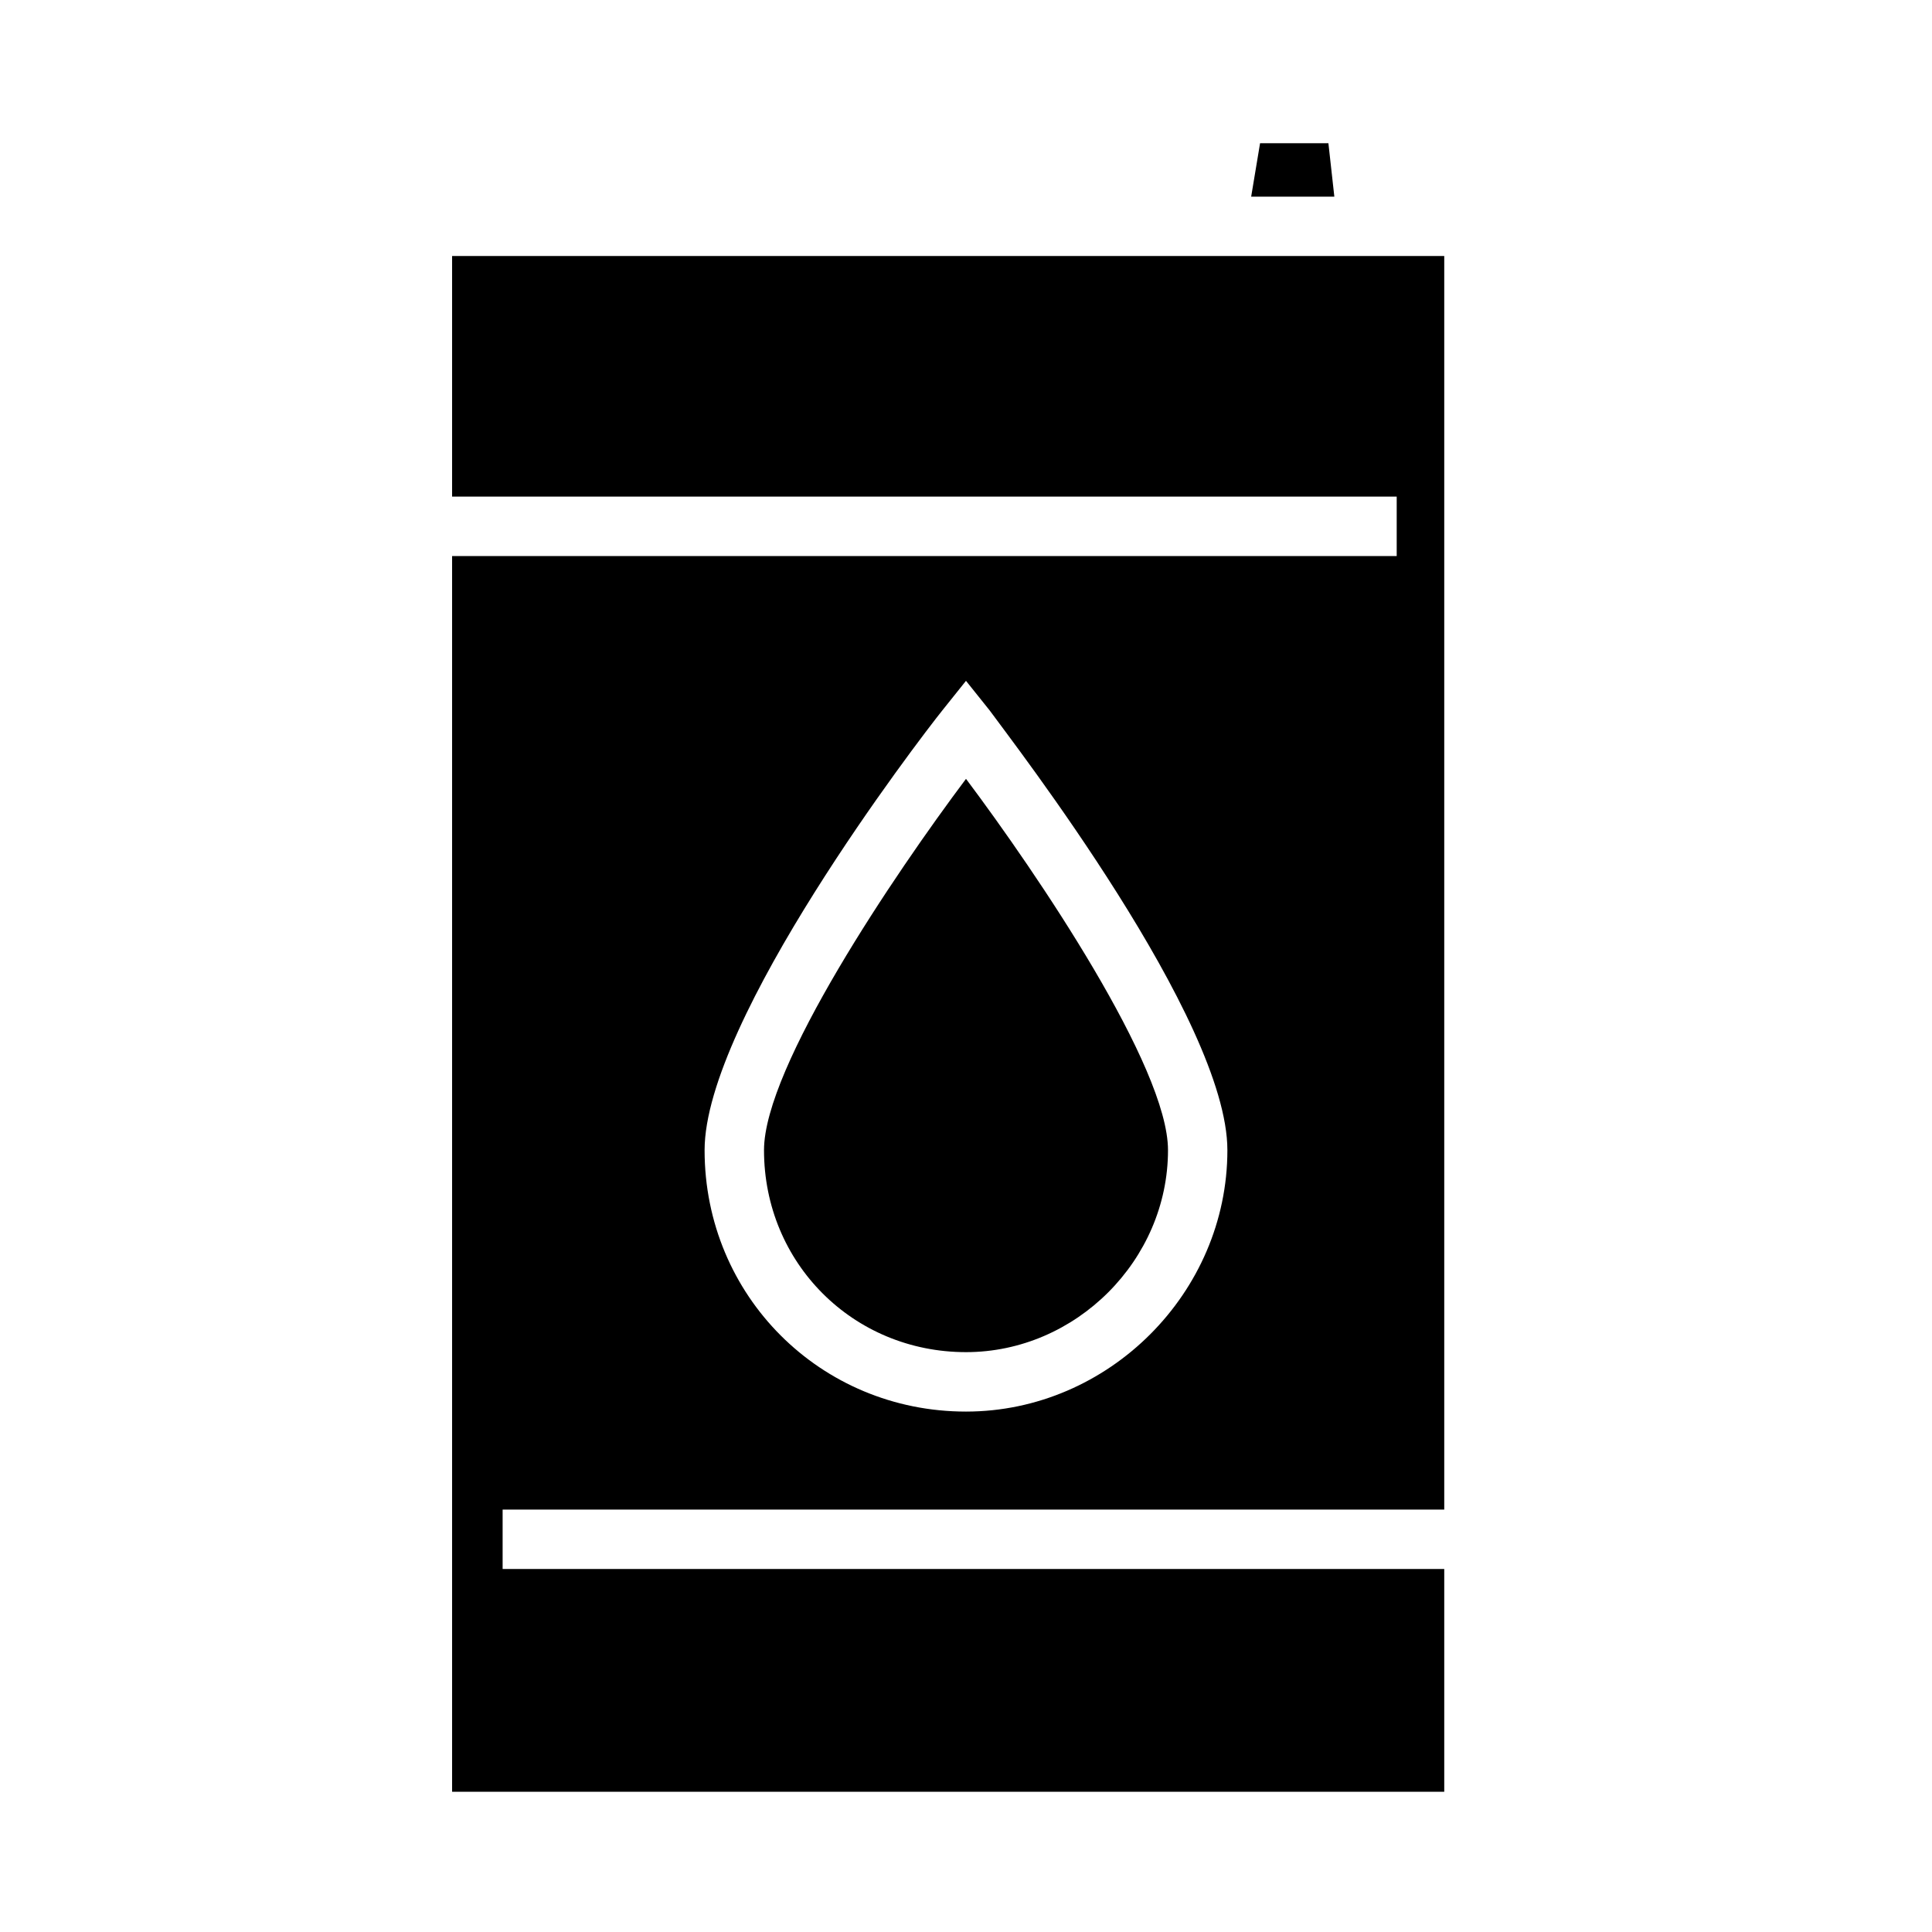 <?xml version="1.0" encoding="UTF-8"?>
<!-- Uploaded to: SVG Repo, www.svgrepo.com, Generator: SVG Repo Mixer Tools -->
<svg fill="#000000" width="800px" height="800px" version="1.1" viewBox="144 144 512 512" xmlns="http://www.w3.org/2000/svg">
 <g>
  <path d="m526.74 544.05v-332.2h-262.93v63.762h250.33v15.742l-250.33 0.004v327.48h262.93v-59.039h-249.54v-15.742zm-133.04-211.75 6.297-7.871 6.297 7.871c6.297 8.66 62.977 81.867 62.977 116.51 0 37.785-31.488 69.273-69.273 69.273-38.574 0-69.273-30.699-69.273-69.273 0.004-34.641 56.68-108.64 62.977-116.51z"/>
  <path d="m496.04 181.95h-18.109l-2.359 14.168h22.043z"/>
  <path d="m346.47 448.8c0 29.914 23.617 53.531 53.531 53.531 29.125 0 53.531-24.402 53.531-53.531 0-22.043-34.637-73.211-53.531-98.398-18.895 25.188-53.531 76.355-53.531 98.398z"/>
 </g>
</svg>
